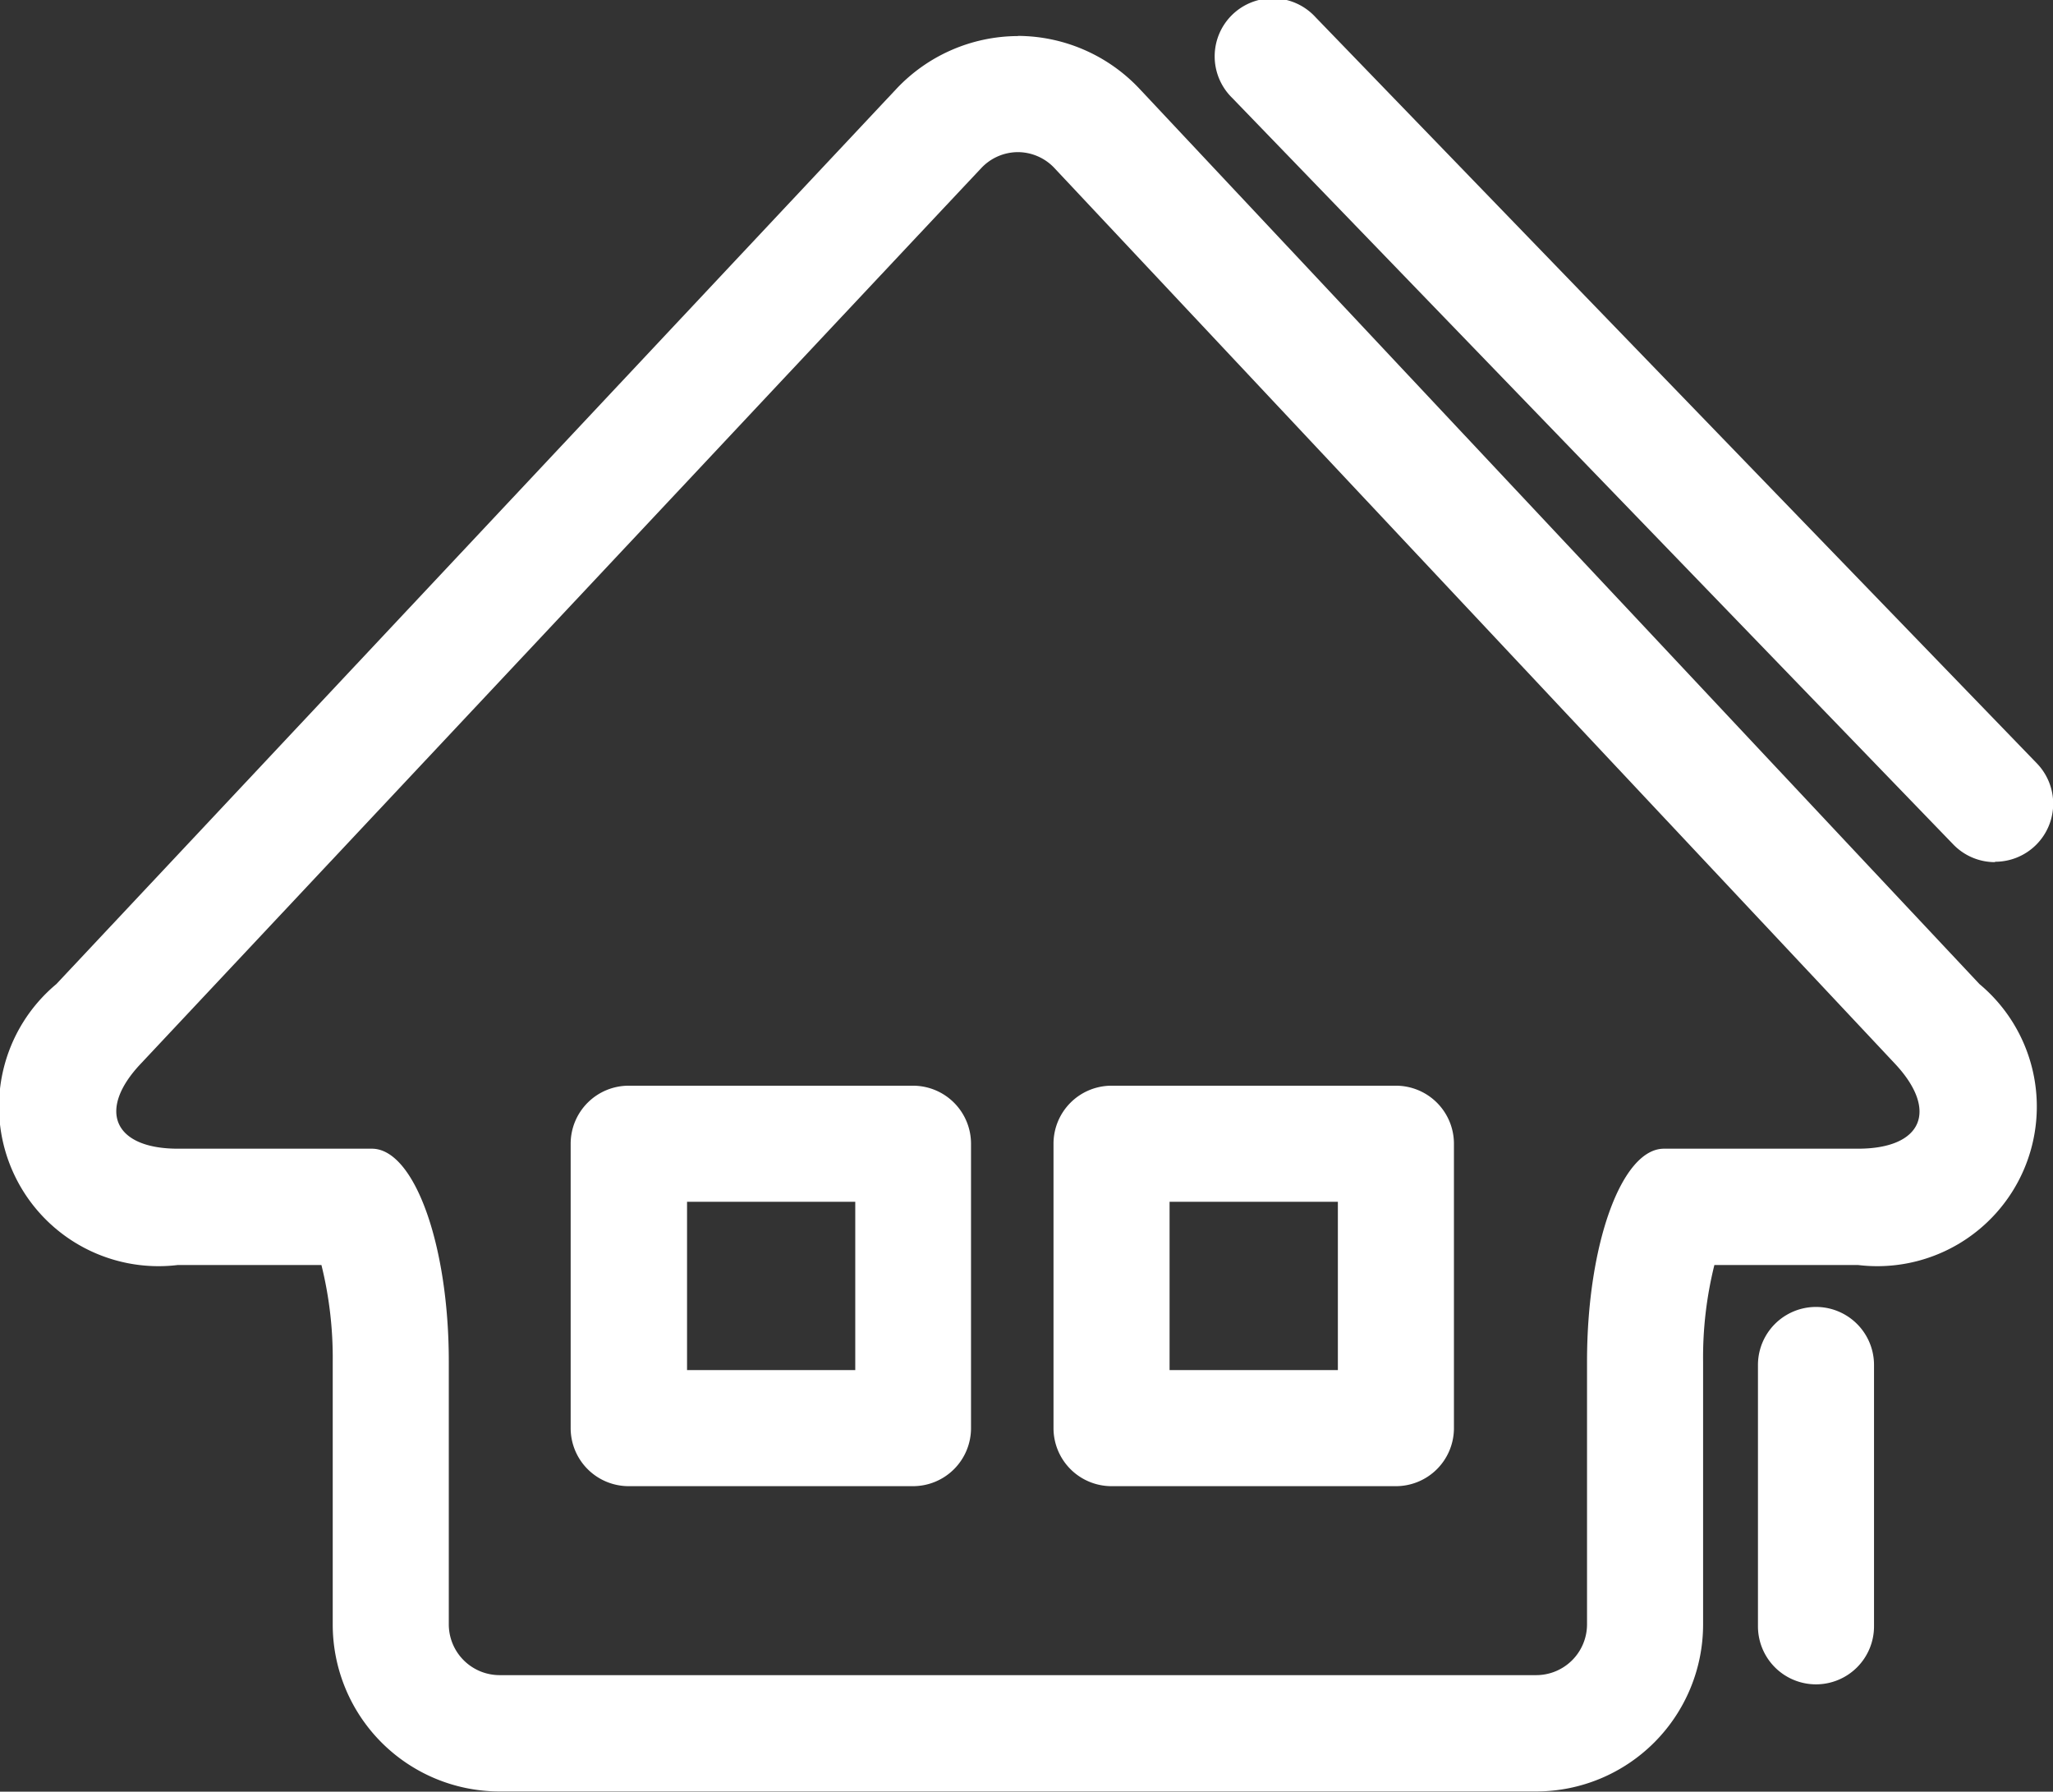 <svg xmlns="http://www.w3.org/2000/svg" width="26.532" height="23.153" viewBox="0 0 26.532 23.153"><rect x="0" y="0" width="26.532" height="23.153" fill="#333333" stroke="none"/><defs><style>.a{fill:#fff;}</style></defs><g transform="translate(-1295 -3574)"><path class="a" d="M150.778,714.539H147.1a.75.75,0,0,1-.75-.75v-3.675a.75.75,0,0,1,.75-.75h3.674a.75.75,0,0,1,.75.75v3.675A.75.75,0,0,1,150.778,714.539Zm-2.924-1.5h2.174v-2.175h-2.174Z" transform="translate(1156.025 2878.666)"/><path class="a" d="M157.015,714.539H153.34a.75.75,0,0,1-.75-.75v-3.675a.75.75,0,0,1,.75-.75h3.675a.75.75,0,0,1,.75.75v3.675A.75.75,0,0,1,157.015,714.539Zm-2.925-1.5h2.175v-2.175H154.09Z" transform="translate(1156.025 2878.666)"/><path class="a" d="M164.757,706.475a.748.748,0,0,1-.539-.229L154.9,696.6a.75.75,0,1,1,1.078-1.042l9.32,9.64a.75.75,0,0,1-.539,1.272Z" transform="translate(1156.025 2878.666)"/><path class="a" d="M162.444,717.1a.75.75,0,0,1-.75-.75v-3.377a.75.75,0,0,1,1.5,0v3.377A.75.75,0,0,1,162.444,717.1Z" transform="translate(1156.025 2878.666)"/><path class="a" d="M152.128,697.3a.651.651,0,0,1,.478.21l3.9,4.155,2.5,2.664,4.457,4.749c.57.607.355,1.1-.477,1.1h-2.507c-.547,0-.994,1.236-.994,2.748v3.4a.657.657,0,0,1-.655.655h-13.4a.657.657,0,0,1-.655-.655v-3.4c0-1.512-.448-2.748-.994-2.748h-2.507c-.832,0-1.047-.5-.478-1.1l4.457-4.749,2.5-2.664c1.881-2.006,3.636-3.875,3.9-4.155a.651.651,0,0,1,.477-.21m0-1.5a2.165,2.165,0,0,0-1.571.683l-2.09,2.227-1.809,1.928-2.5,2.664-2.726,2.905-1.731,1.844a2.062,2.062,0,0,0,1.571,3.63h1.855a4.982,4.982,0,0,1,.146,1.248v3.4a2.157,2.157,0,0,0,2.155,2.155h13.4a2.158,2.158,0,0,0,2.155-2.155v-3.4a4.935,4.935,0,0,1,.146-1.248h1.855a2.062,2.062,0,0,0,1.571-3.63l-1.731-1.844L160.1,703.3l-2.5-2.664-1.809-1.928-2.09-2.227a2.167,2.167,0,0,0-1.572-.683Z" transform="translate(1156.025 2878.666)"/></g></svg>